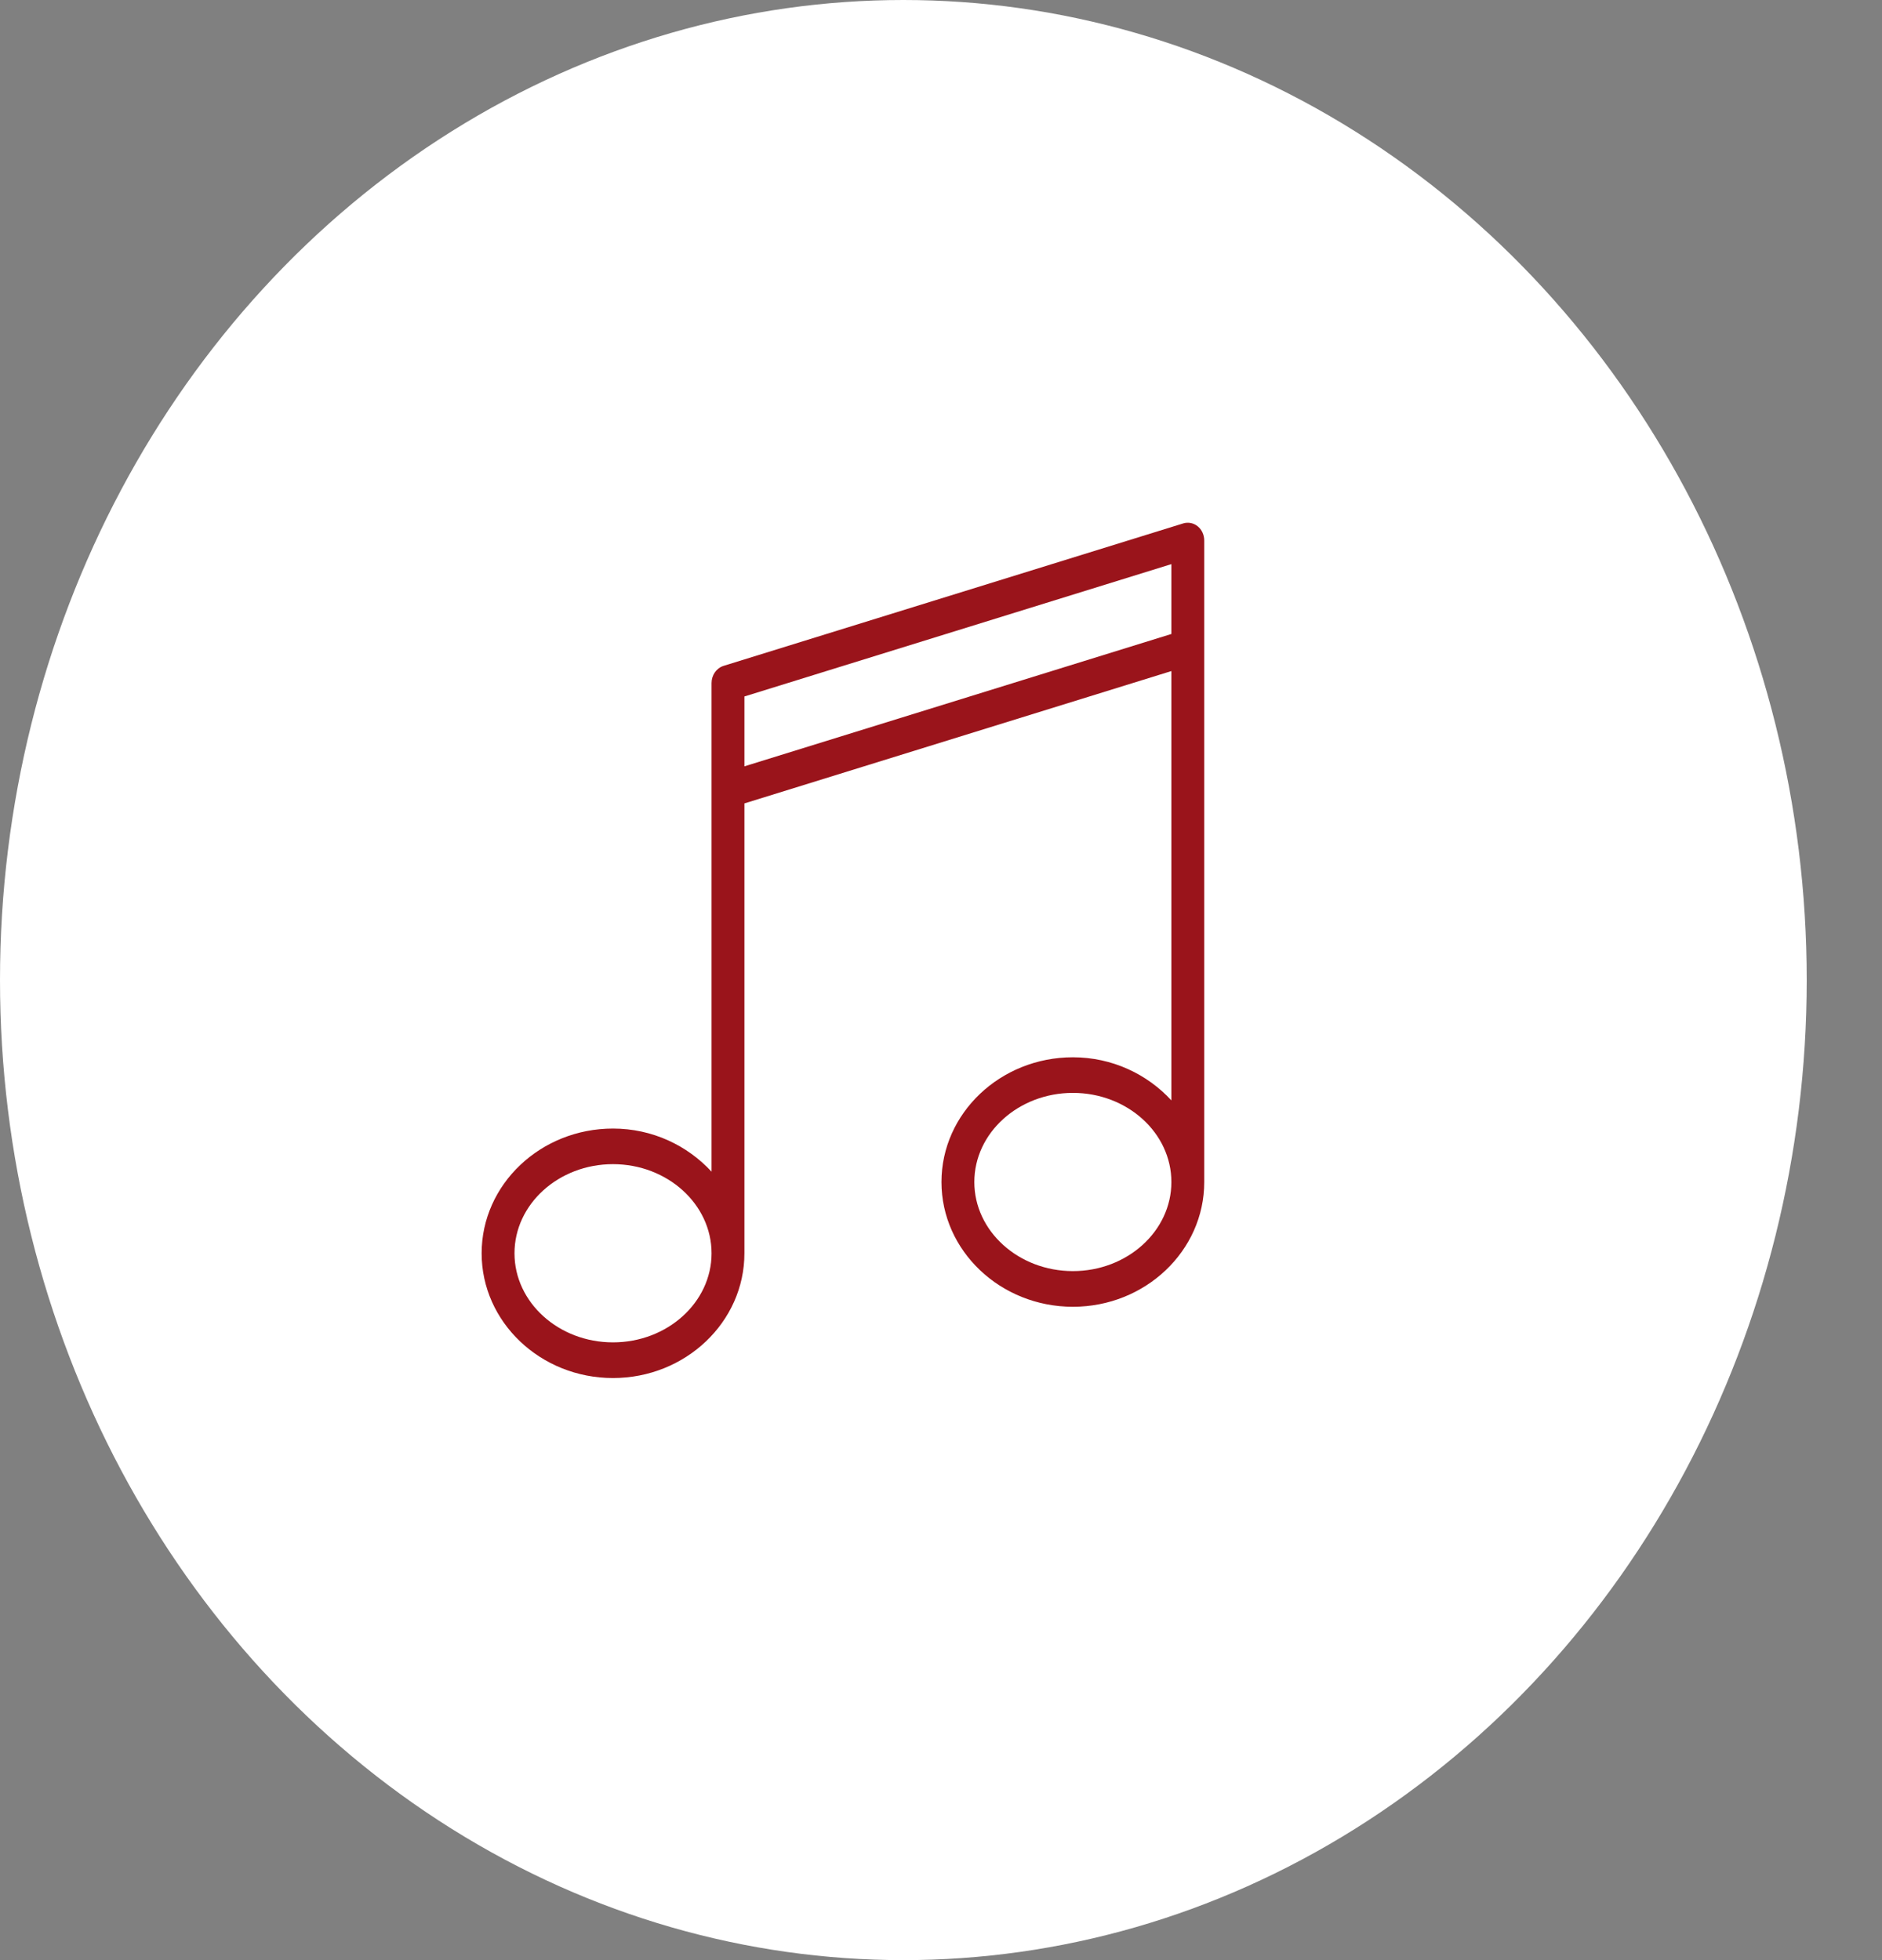 <svg width="24" height="25" viewBox="0 0 24 25" fill="none" xmlns="http://www.w3.org/2000/svg">
<rect x="0" y="0" width="24" height="25" fill="#808080" stroke="none"/>
<ellipse cx="11.52" cy="12.5" rx="11.52" ry="12.5" fill="white"/>
<path fill-rule="evenodd" clip-rule="evenodd" d="M7.817 17.576C8.741 17.576 9.493 16.862 9.493 15.985V10.247L14.938 8.559V14.035C14.631 13.701 14.184 13.485 13.682 13.485C12.758 13.485 12.006 14.198 12.006 15.076C12.006 15.953 12.758 16.667 13.682 16.667C14.606 16.667 15.357 15.953 15.357 15.076V6.894C15.357 6.823 15.326 6.755 15.274 6.713C15.222 6.67 15.153 6.657 15.091 6.675L9.226 8.493C9.136 8.522 9.074 8.611 9.074 8.712V14.944C8.766 14.61 8.32 14.394 7.817 14.394C6.893 14.394 6.142 15.107 6.142 15.985C6.142 16.862 6.893 17.576 7.817 17.576ZM13.682 16.212C12.989 16.212 12.425 15.702 12.425 15.076C12.425 14.449 12.989 13.939 13.682 13.939C14.375 13.939 14.938 14.449 14.938 15.076C14.938 15.702 14.375 16.212 13.682 16.212ZM14.938 7.195V8.086L9.493 9.774V8.883L14.938 7.195ZM7.817 14.848C8.51 14.848 9.074 15.358 9.074 15.985C9.074 16.611 8.51 17.121 7.817 17.121C7.124 17.121 6.561 16.611 6.561 15.985C6.561 15.358 7.124 14.848 7.817 14.848Z" fill="#9A141B"/>
</svg>

